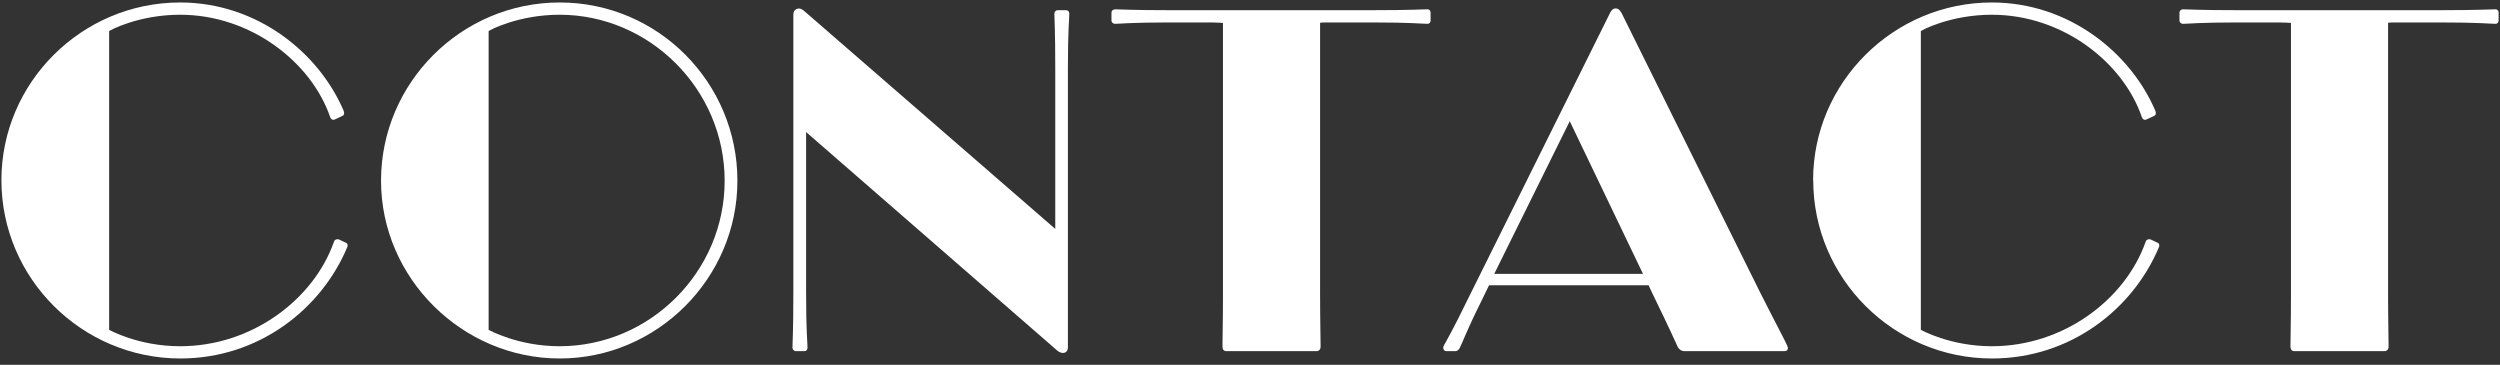 <svg width="281" height="41" viewBox="0 0 281 41" fill="none" xmlns="http://www.w3.org/2000/svg">
<rect x="0" y="0" width="281" height="41" fill="#333333" stroke="none"/>
<g clip-path="url(#clip0_125_1637)">
<path d="M0.159 20.251C0.159 9.264 9.201 0.279 20.244 0.279C28.931 0.279 35.873 5.957 38.641 12.486C38.74 12.799 38.641 12.941 38.541 12.998L37.675 13.409C37.519 13.508 37.221 13.508 37.108 13.154C35.007 7.022 28.208 1.656 20.244 1.656C15.546 1.656 12.267 3.445 12.267 3.501L12.267 37.071C12.267 37.071 15.532 38.917 20.244 38.917C28.364 38.917 35.262 33.608 37.519 27.22C37.618 26.866 37.931 26.866 38.087 26.908L38.953 27.32C39.052 27.419 39.151 27.575 39.01 27.831C36.1 34.729 29.102 40.294 20.259 40.294C9.201 40.279 0.159 31.294 0.159 20.251Z" fill="white"/>
<path d="M42.828 20.308C42.828 9.321 51.827 0.279 62.913 0.279C73.999 0.279 82.885 9.321 82.885 20.308C82.885 31.294 73.843 40.294 62.913 40.294C51.983 40.294 42.828 31.294 42.828 20.308ZM81.451 20.308C81.451 10.045 73.019 1.656 62.899 1.656C58.2 1.656 54.922 3.445 54.922 3.501V37.071C54.922 37.071 58.186 38.917 62.899 38.917C73.019 38.917 81.451 30.584 81.451 20.322V20.308Z" fill="white"/>
<path d="M90.606 14.843V32.827C90.606 37.483 90.763 38.391 90.763 39.058C90.763 39.371 90.564 39.47 90.408 39.47H89.386C89.386 39.47 89.073 39.371 89.073 39.058C89.073 38.391 89.173 37.468 89.173 32.77V1.613C89.173 1.046 89.783 0.691 90.351 1.202L118.612 25.73V7.788C118.612 3.189 118.513 2.224 118.513 1.557C118.513 1.244 118.768 1.145 118.868 1.145H119.833C119.989 1.145 120.188 1.244 120.188 1.557C120.188 2.224 120.032 3.189 120.032 7.788V39.058C120.032 39.626 119.521 39.882 118.91 39.47L90.606 14.843Z" fill="white"/>
<path d="M137.406 38.959C137.406 37.682 137.462 36.347 137.462 33.14V2.579C137.462 2.579 136.795 2.522 136.128 2.522H131.529C127.086 2.522 125.851 2.678 125.34 2.678C125.085 2.678 124.929 2.48 124.929 2.323V1.401C124.929 1.245 125.085 1.046 125.34 1.046C125.851 1.046 127.072 1.145 131.472 1.145L154.212 1.145C158.655 1.145 159.89 1.046 160.443 1.046C160.699 1.046 160.798 1.245 160.798 1.401V2.323C160.798 2.48 160.699 2.678 160.443 2.678C159.875 2.678 158.655 2.522 154.212 2.522H149.712C149.002 2.522 148.378 2.522 148.378 2.579V32.983C148.378 36.206 148.435 37.639 148.435 38.959C148.435 39.272 148.236 39.47 147.98 39.47H137.86C137.547 39.47 137.406 39.272 137.406 38.959Z" fill="white"/>
<path d="M182.232 1.401L197.817 32.827C199.961 37.071 200.571 38.136 200.883 38.86C201.039 39.172 200.94 39.47 200.571 39.47H189.329C188.974 39.47 188.662 39.215 188.562 38.959C188.208 38.193 187.796 37.227 185.752 33.026L185.298 32.061H167.37L166.405 34.048C164.872 37.114 164.418 38.448 164.049 39.158C163.949 39.314 163.793 39.47 163.594 39.47H162.572C162.26 39.47 162.161 39.115 162.26 38.902C162.615 38.235 163.339 37.014 164.872 33.849L180.997 1.401C181.153 1.088 181.352 0.946 181.607 0.946C181.863 0.946 182.061 1.102 182.217 1.401H182.232ZM184.673 30.783L176.44 13.622L167.952 30.783H184.659H184.673Z" fill="white"/>
<path d="M203.793 20.251C203.793 9.264 212.835 0.279 223.878 0.279C232.565 0.279 239.506 5.957 242.274 12.486C242.374 12.799 242.274 12.941 242.175 12.998L241.309 13.409C241.153 13.508 240.855 13.508 240.741 13.154C238.64 7.022 231.855 1.656 223.878 1.656C219.18 1.656 215.901 3.445 215.901 3.501V37.071C215.901 37.071 219.166 38.917 223.878 38.917C231.997 38.917 238.896 33.608 241.153 27.22C241.252 26.866 241.564 26.866 241.721 26.908L242.586 27.32C242.686 27.419 242.785 27.575 242.643 27.831C239.733 34.729 232.735 40.294 223.892 40.294C212.849 40.294 203.807 31.294 203.807 20.265L203.793 20.251Z" fill="white"/>
<path d="M257.448 38.959C257.448 37.682 257.505 36.347 257.505 33.14V2.579C257.505 2.579 256.838 2.522 256.171 2.522H251.572C247.129 2.522 245.894 2.678 245.383 2.678C245.127 2.678 244.971 2.48 244.971 2.323V1.401C244.971 1.245 245.127 1.046 245.383 1.046C245.894 1.046 247.115 1.145 251.515 1.145L274.254 1.145C278.697 1.145 279.932 1.046 280.486 1.046C280.741 1.046 280.841 1.245 280.841 1.401V2.323C280.841 2.48 280.741 2.678 280.486 2.678C279.918 2.678 278.697 2.522 274.254 2.522H269.755C269.045 2.522 268.42 2.522 268.42 2.579V32.983C268.42 36.206 268.477 37.639 268.477 38.959C268.477 39.272 268.279 39.47 268.023 39.47H257.902C257.59 39.47 257.448 39.272 257.448 38.959Z" fill="white"/>
</g>
<defs>
<clipPath id="clip0_125_1637">
<rect width="280.681" height="40" fill="white" transform="translate(0.159 0.279)"/>
</clipPath>
</defs>
</svg>
